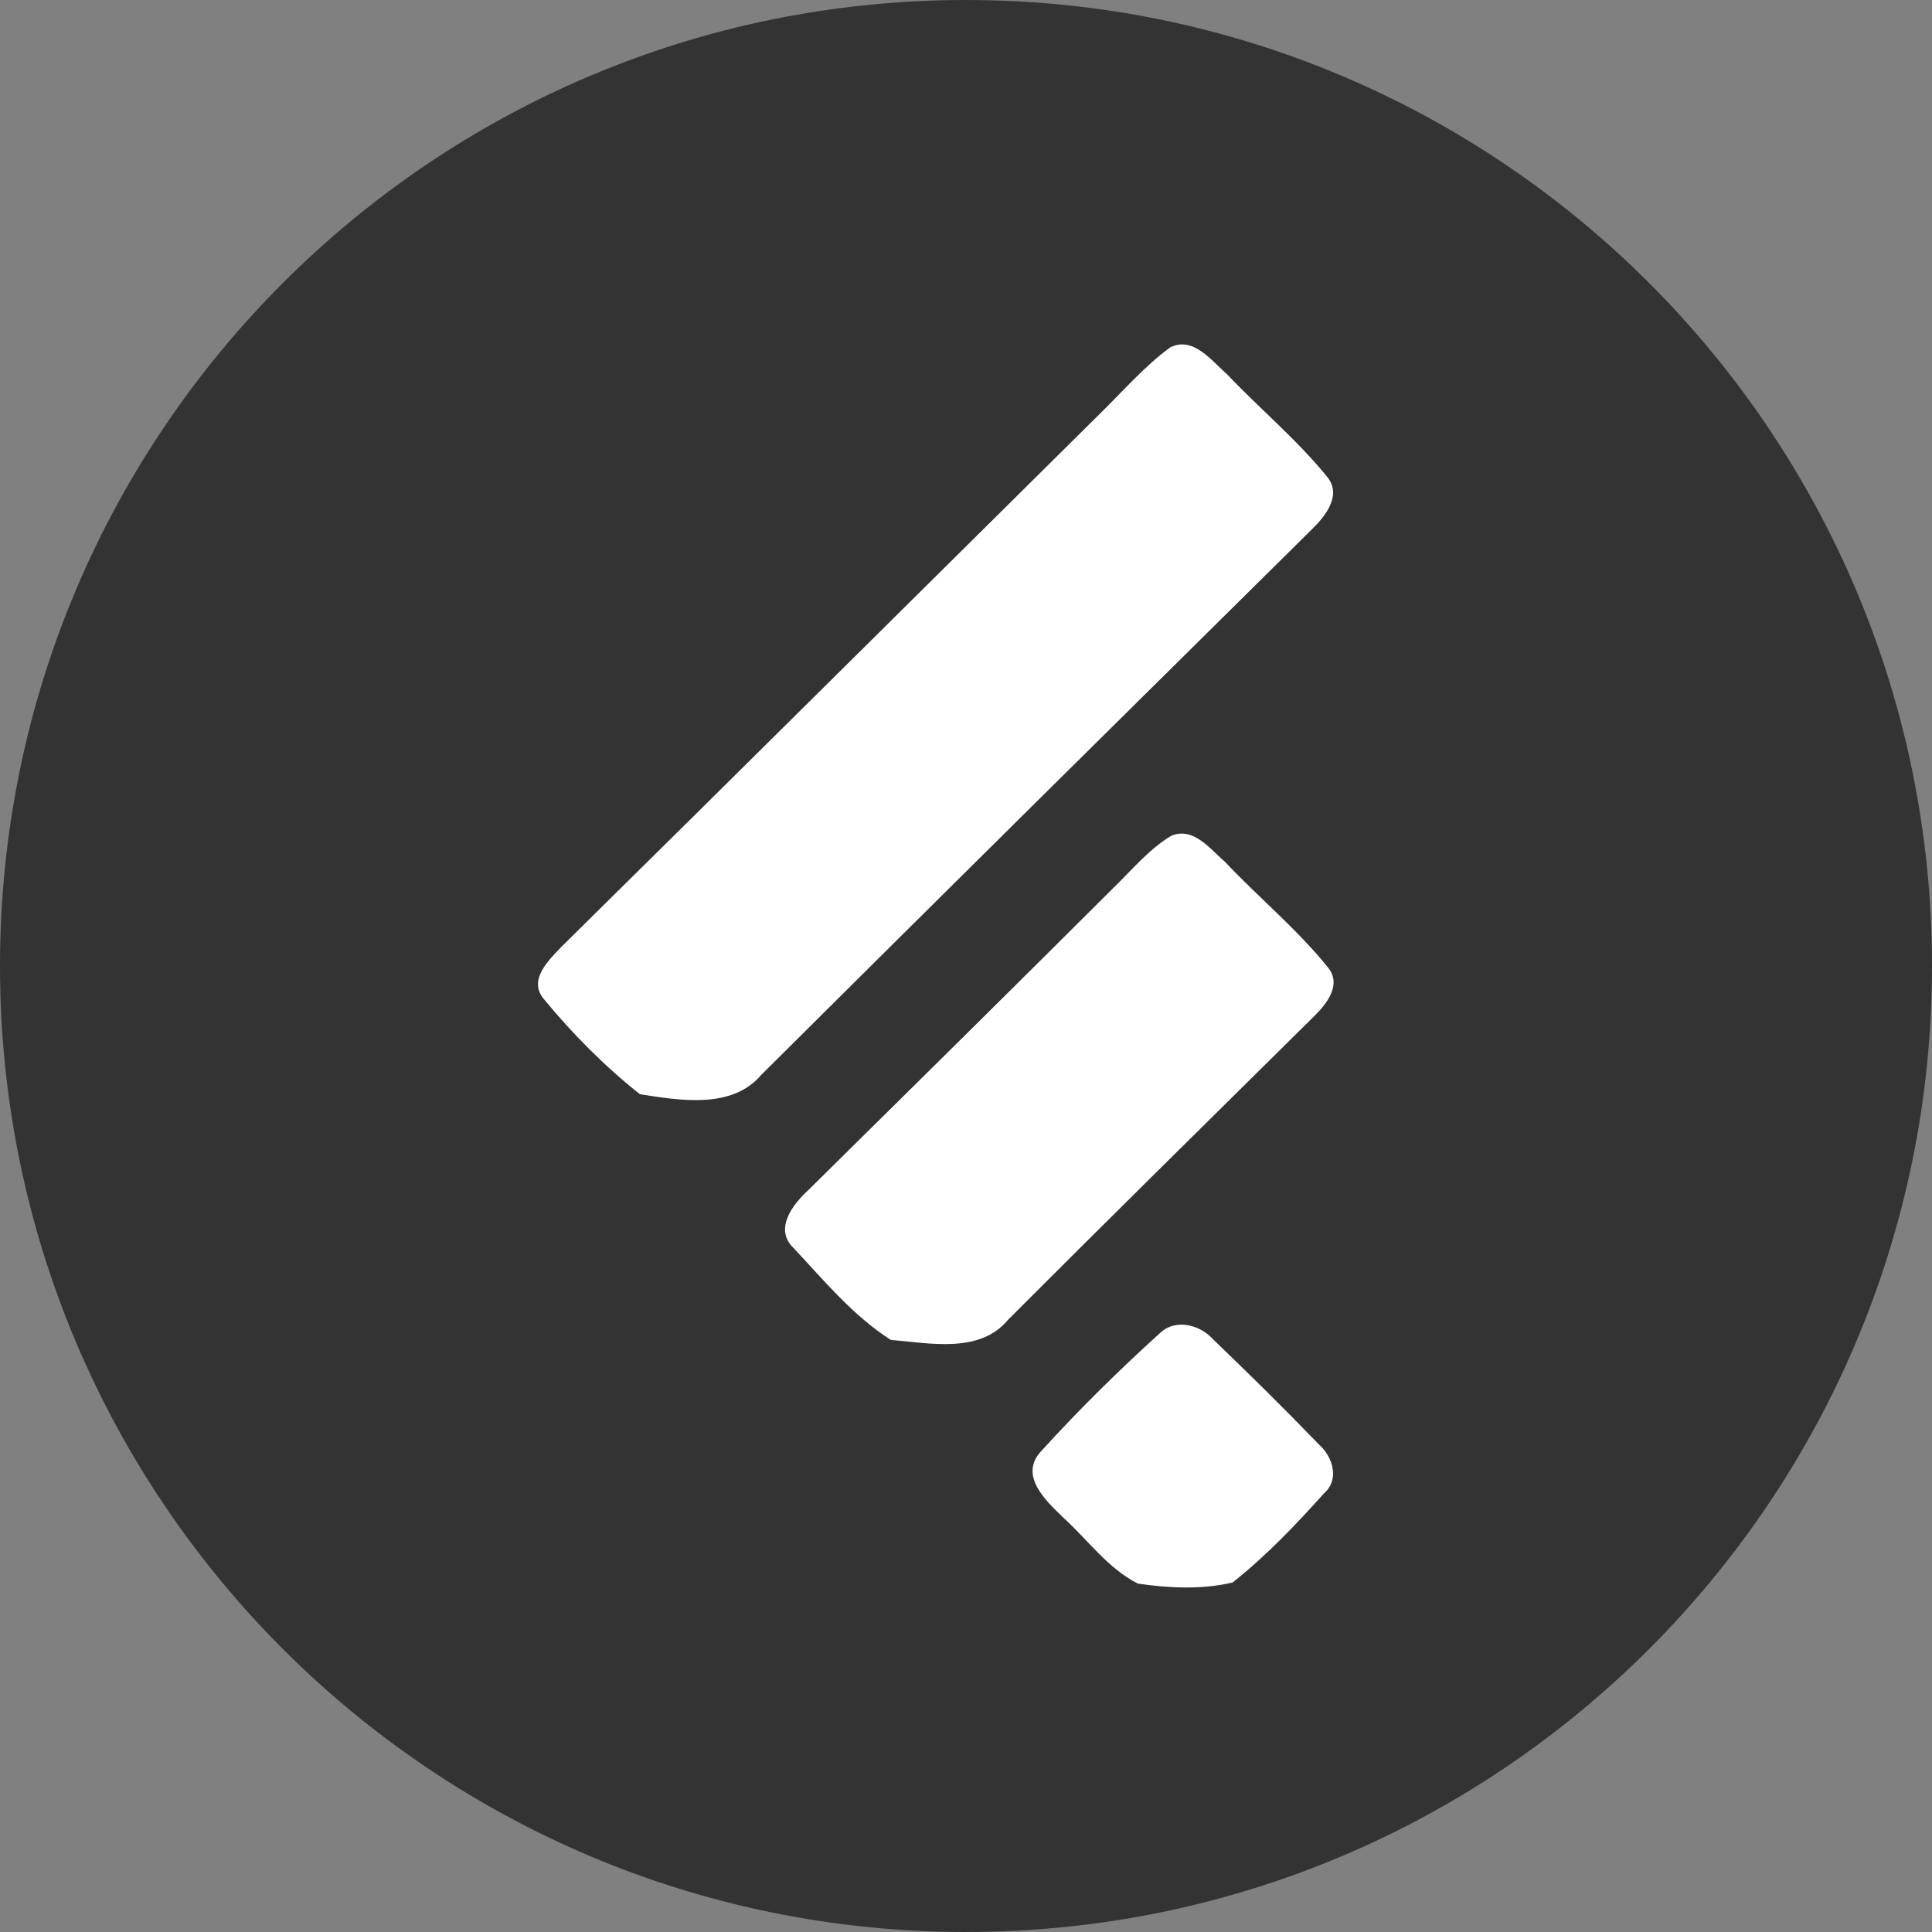 <?xml version="1.0" ?><svg enable-background="new 0 0 32 32" version="1.1" viewBox="0 0 32 32" xml:space="preserve" xmlns="http://www.w3.org/2000/svg" xmlns:xlink="http://www.w3.org/1999/xlink"><rect x="0" y="0" width="32" height="32" fill="#808080" stroke="none"/><g id="Style_2_copy_4"><g><g><path d="M16,0C7.163,0,0,7.163,0,16c0,8.836,7.163,16,16,16s16-7.164,16-16C32,7.163,24.837,0,16,0z" fill="#333333"/></g></g><g id="_x33__stroke"><g id="Feedly_1_"><path d="M12.611,17.801c-0.489,0.577-1.35,0.425-2.012,0.323c-0.583-0.463-1.117-1-1.588-1.573     c-0.273-0.318,0.077-0.648,0.292-0.873c2.964-2.923,5.917-5.858,8.875-8.786c0.397-0.384,0.757-0.81,1.204-1.138     c0.384-0.191,0.681,0.221,0.937,0.44c0.544,0.575,1.16,1.084,1.659,1.699c0.257,0.305-0.025,0.658-0.251,0.876     C18.686,11.777,15.643,14.784,12.611,17.801 M21.937,24.727c-0.473,0.527-0.966,1.044-1.521,1.484     c-0.51,0.121-1.052,0.093-1.567,0.019c-0.496-0.248-0.831-0.725-1.237-1.093c-0.289-0.279-0.741-0.697-0.369-1.099     c0.628-0.692,1.3-1.352,1.995-1.981c0.258-0.216,0.645-0.108,0.854,0.126c0.594,0.569,1.179,1.148,1.752,1.74     C22.07,24.122,22.193,24.498,21.937,24.727 M21.76,16.838c-1.688,1.669-3.381,3.337-5.059,5.017     c-0.471,0.572-1.3,0.391-1.946,0.338c-0.623-0.397-1.107-0.983-1.607-1.518c-0.334-0.313-0.022-0.723,0.235-0.958     c1.69-1.667,3.378-3.335,5.059-5.011c0.306-0.296,0.583-0.636,0.954-0.861c0.372-0.158,0.644,0.217,0.891,0.427     c0.561,0.596,1.202,1.121,1.714,1.759C22.227,16.318,21.966,16.636,21.76,16.838" fill="#FFFFFF" id="Feedly"/></g></g></g></svg>
